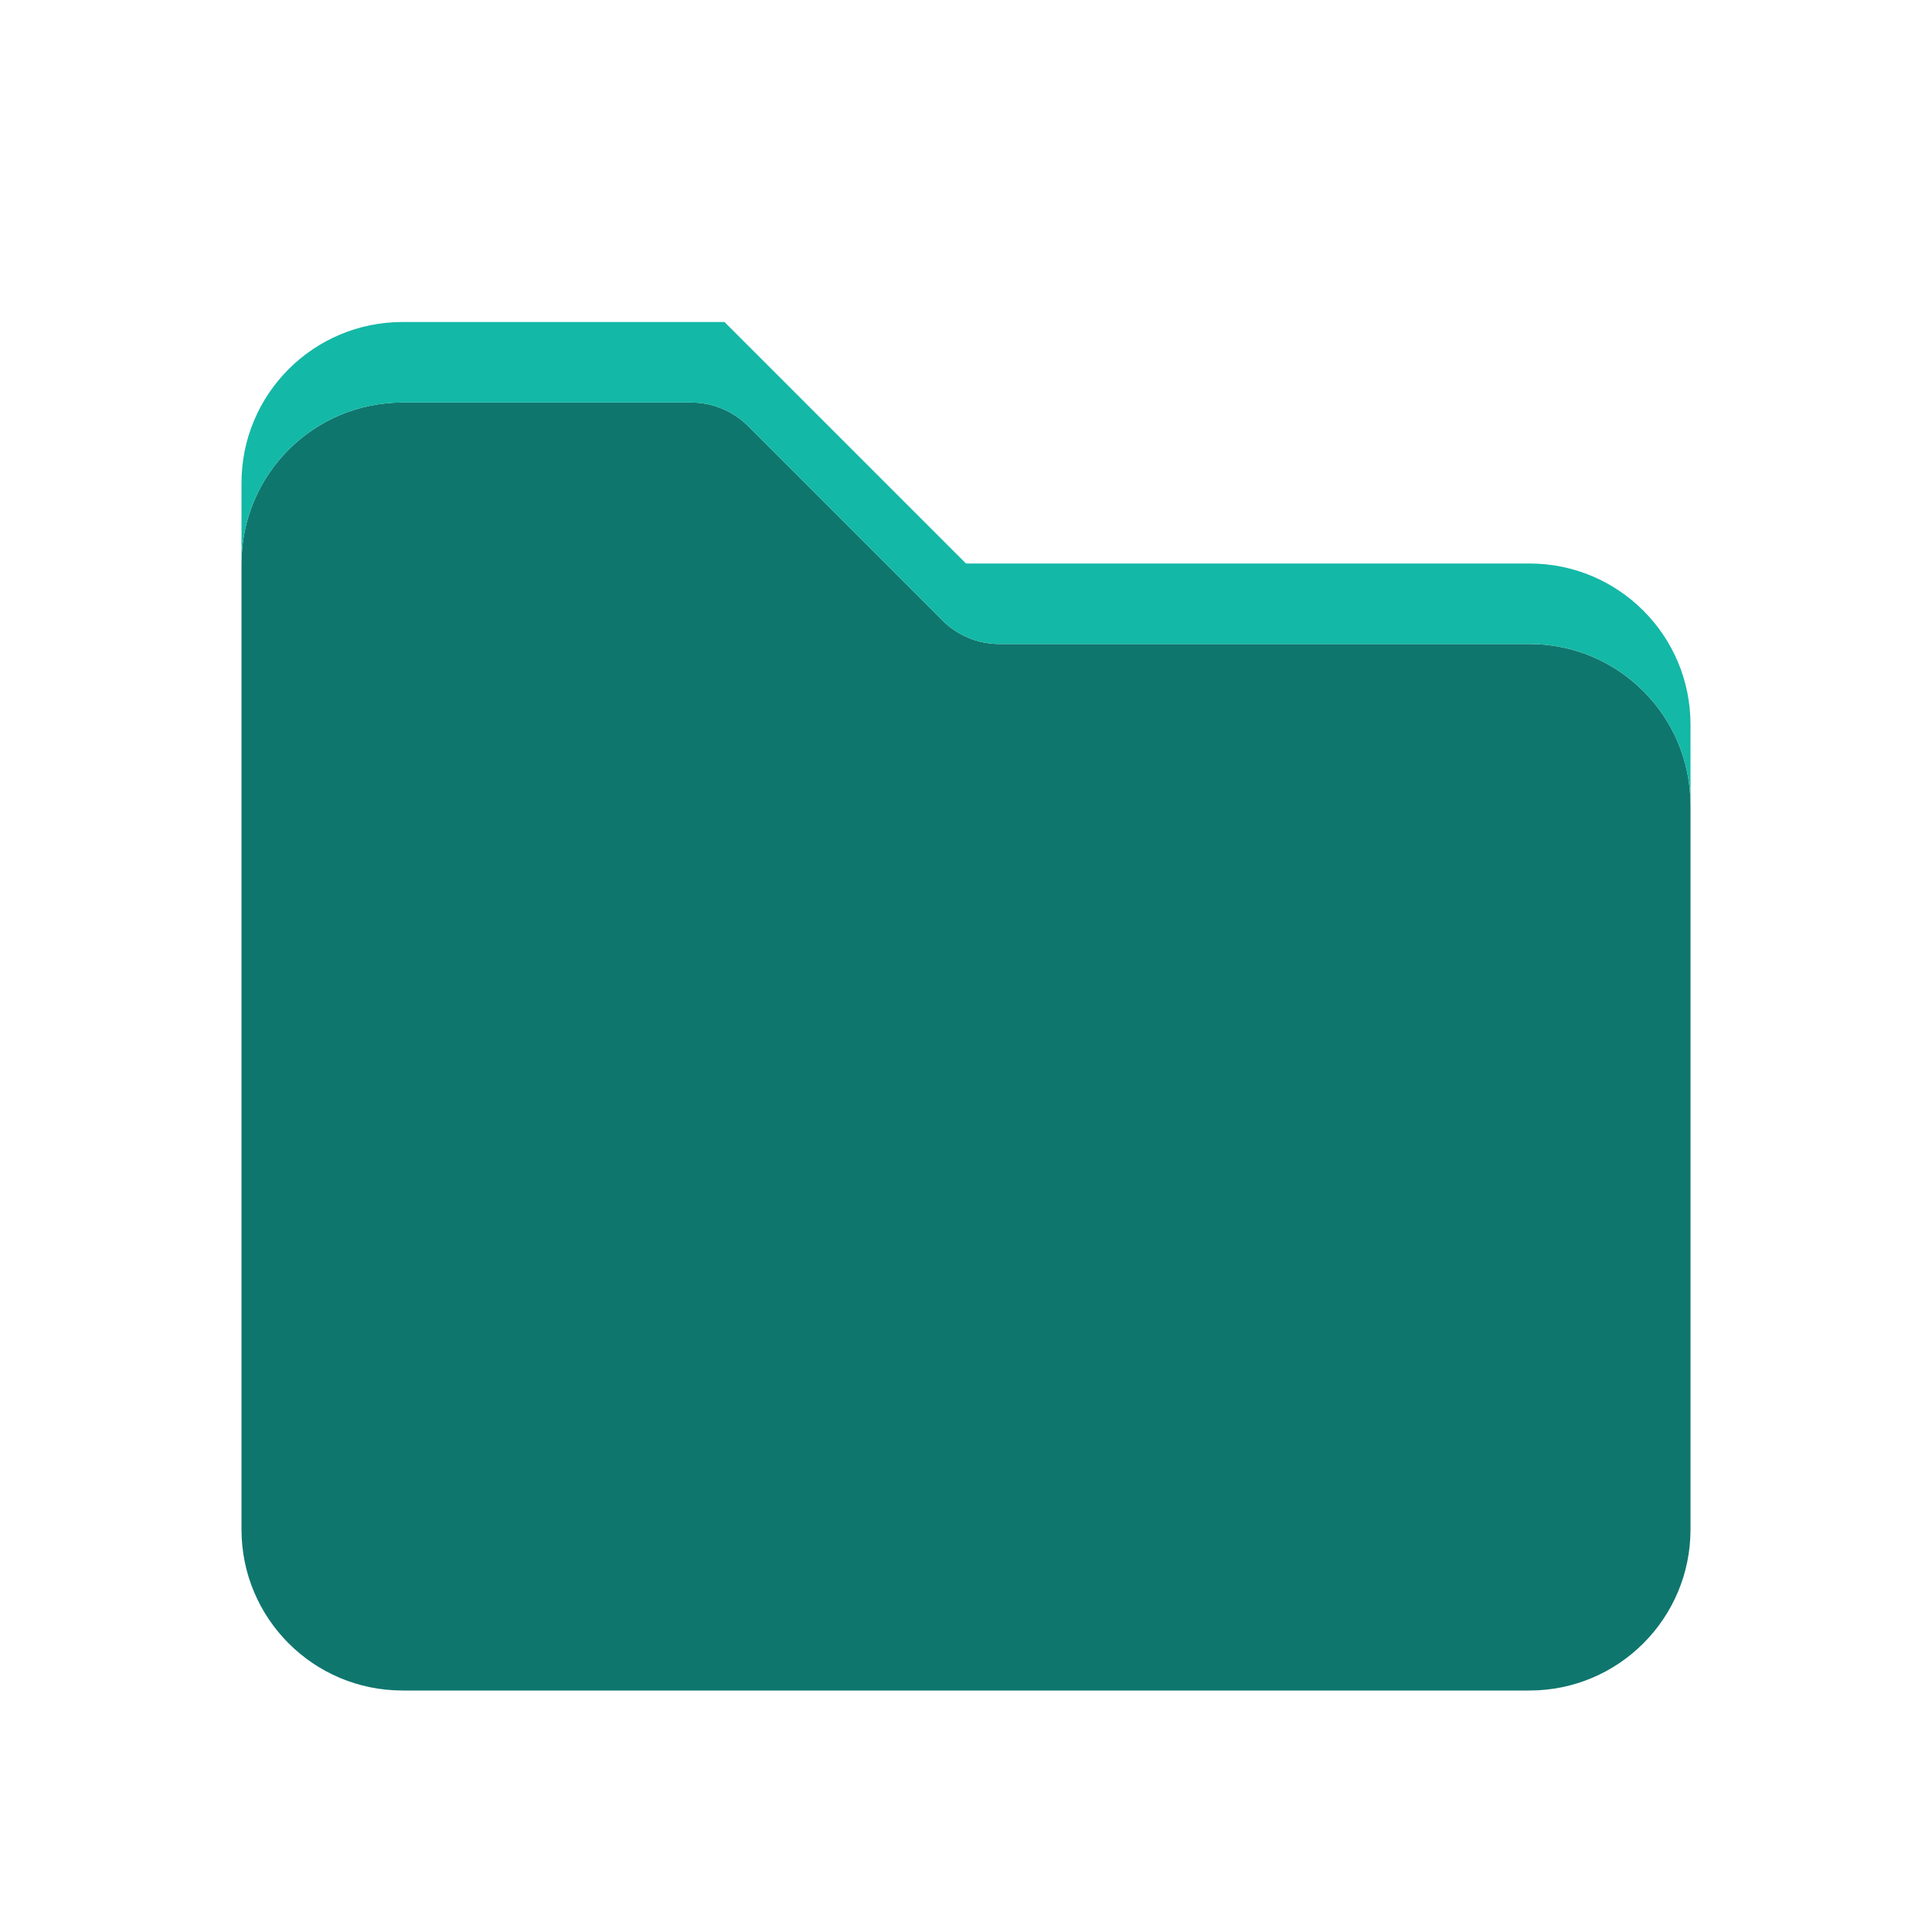 <svg xmlns="http://www.w3.org/2000/svg" viewBox="0 0 24 24" fill="none">
  <!-- Fond du dossier (vert teal foncé) -->
  <path d="M3 8L3 19C3 20.105 3.895 21 5 21L19 21C20.105 21 21 20.105 21 19L21 10C21 8.895 20.105 8 19 8L12.414 8C12.149 8 11.895 7.895 11.707 7.707L9.293 5.293C9.105 5.105 8.851 5 8.586 5L5 5C3.895 5 3 5.895 3 7L3 8Z" fill="#0f766e"/>
  <!-- Onglet du dossier (vert teal plus clair) -->
  <path d="M3 7C3 5.895 3.895 5 5 5L8.586 5C8.851 5 9.105 5.105 9.293 5.293L11.707 7.707C11.895 7.895 12.149 8 12.414 8L19 8C20.105 8 21 8.895 21 10L21 9C21 7.895 20.105 7 19 7L12 7L9 4L5 4C3.895 4 3 4.895 3 6L3 7Z" fill="#14b8a6"/>
</svg>
